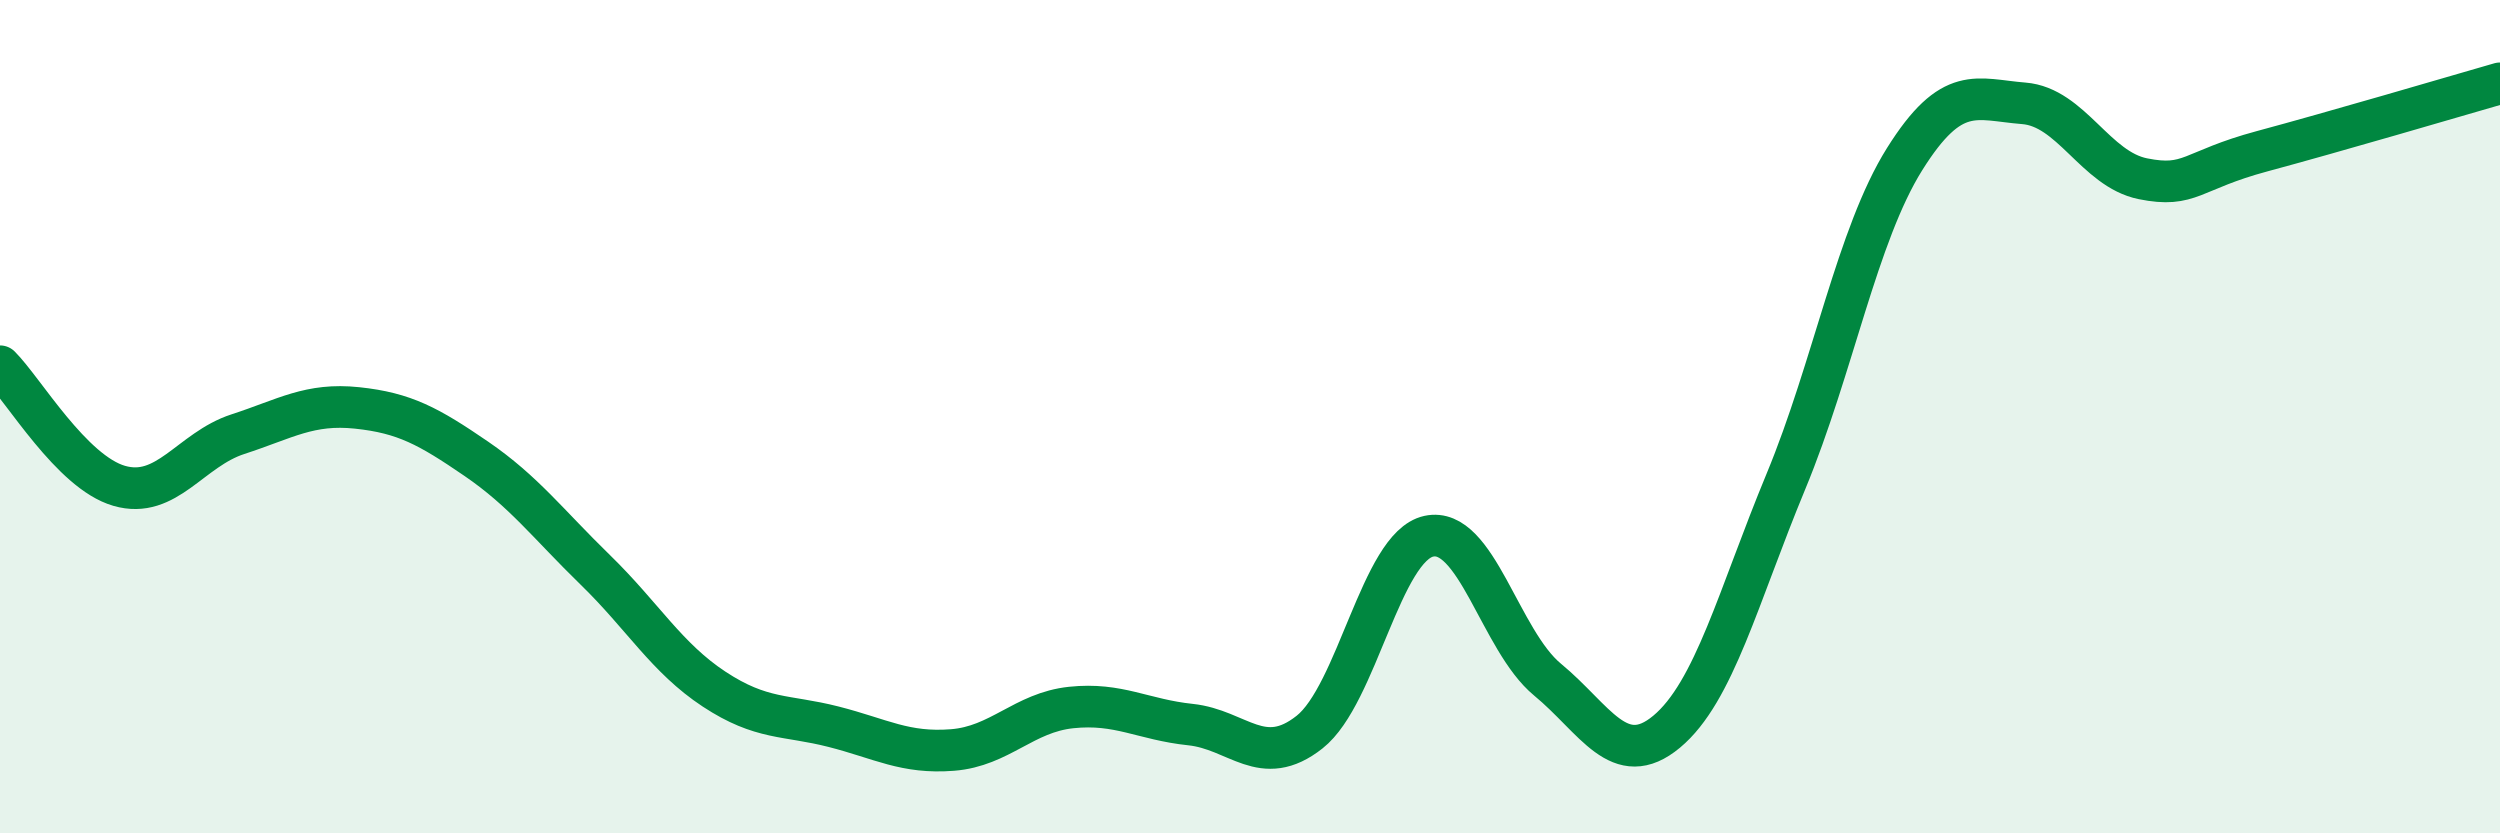 
    <svg width="60" height="20" viewBox="0 0 60 20" xmlns="http://www.w3.org/2000/svg">
      <path
        d="M 0,8.79 C 0.57,9.36 1.72,11.33 2.86,11.66 C 4,11.99 4.57,10.79 5.71,10.42 C 6.85,10.05 7.43,9.67 8.57,9.79 C 9.71,9.91 10.29,10.23 11.43,11.01 C 12.57,11.79 13.15,12.57 14.29,13.68 C 15.43,14.79 16,15.79 17.14,16.54 C 18.28,17.29 18.86,17.15 20,17.44 C 21.14,17.73 21.72,18.09 22.86,18 C 24,17.91 24.57,17.1 25.71,16.98 C 26.85,16.86 27.43,17.27 28.57,17.39 C 29.71,17.51 30.29,18.47 31.43,17.57 C 32.57,16.67 33.15,13.12 34.29,12.87 C 35.43,12.62 36,15.37 37.14,16.31 C 38.28,17.25 38.86,18.51 40,17.56 C 41.14,16.61 41.72,14.31 42.86,11.56 C 44,8.81 44.57,5.64 45.71,3.82 C 46.85,2 47.43,2.39 48.57,2.48 C 49.71,2.57 50.29,4.06 51.43,4.29 C 52.57,4.52 52.58,4.09 54.29,3.63 C 56,3.17 58.86,2.33 60,2L60 20L0 20Z"
        fill="#008740"
        opacity="0.1"
        stroke-linecap="round"
        stroke-linejoin="round"
      />
      <path
        d="M 0,8.79 C 0.57,9.36 1.72,11.33 2.86,11.66 C 4,11.99 4.57,10.79 5.71,10.42 C 6.85,10.05 7.43,9.67 8.57,9.79 C 9.71,9.91 10.29,10.23 11.43,11.01 C 12.57,11.79 13.15,12.57 14.29,13.68 C 15.43,14.79 16,15.79 17.14,16.54 C 18.28,17.29 18.86,17.15 20,17.44 C 21.14,17.73 21.72,18.09 22.86,18 C 24,17.91 24.57,17.1 25.71,16.98 C 26.85,16.86 27.43,17.27 28.57,17.39 C 29.71,17.51 30.29,18.47 31.43,17.57 C 32.57,16.67 33.15,13.12 34.29,12.87 C 35.43,12.62 36,15.37 37.14,16.31 C 38.28,17.25 38.86,18.51 40,17.56 C 41.14,16.61 41.72,14.31 42.86,11.56 C 44,8.81 44.57,5.64 45.71,3.82 C 46.85,2 47.43,2.39 48.57,2.48 C 49.71,2.57 50.29,4.06 51.43,4.29 C 52.57,4.52 52.58,4.09 54.29,3.63 C 56,3.17 58.86,2.33 60,2"
        stroke="#008740"
        stroke-width="1"
        fill="none"
        stroke-linecap="round"
        stroke-linejoin="round"
      />
    </svg>
  
